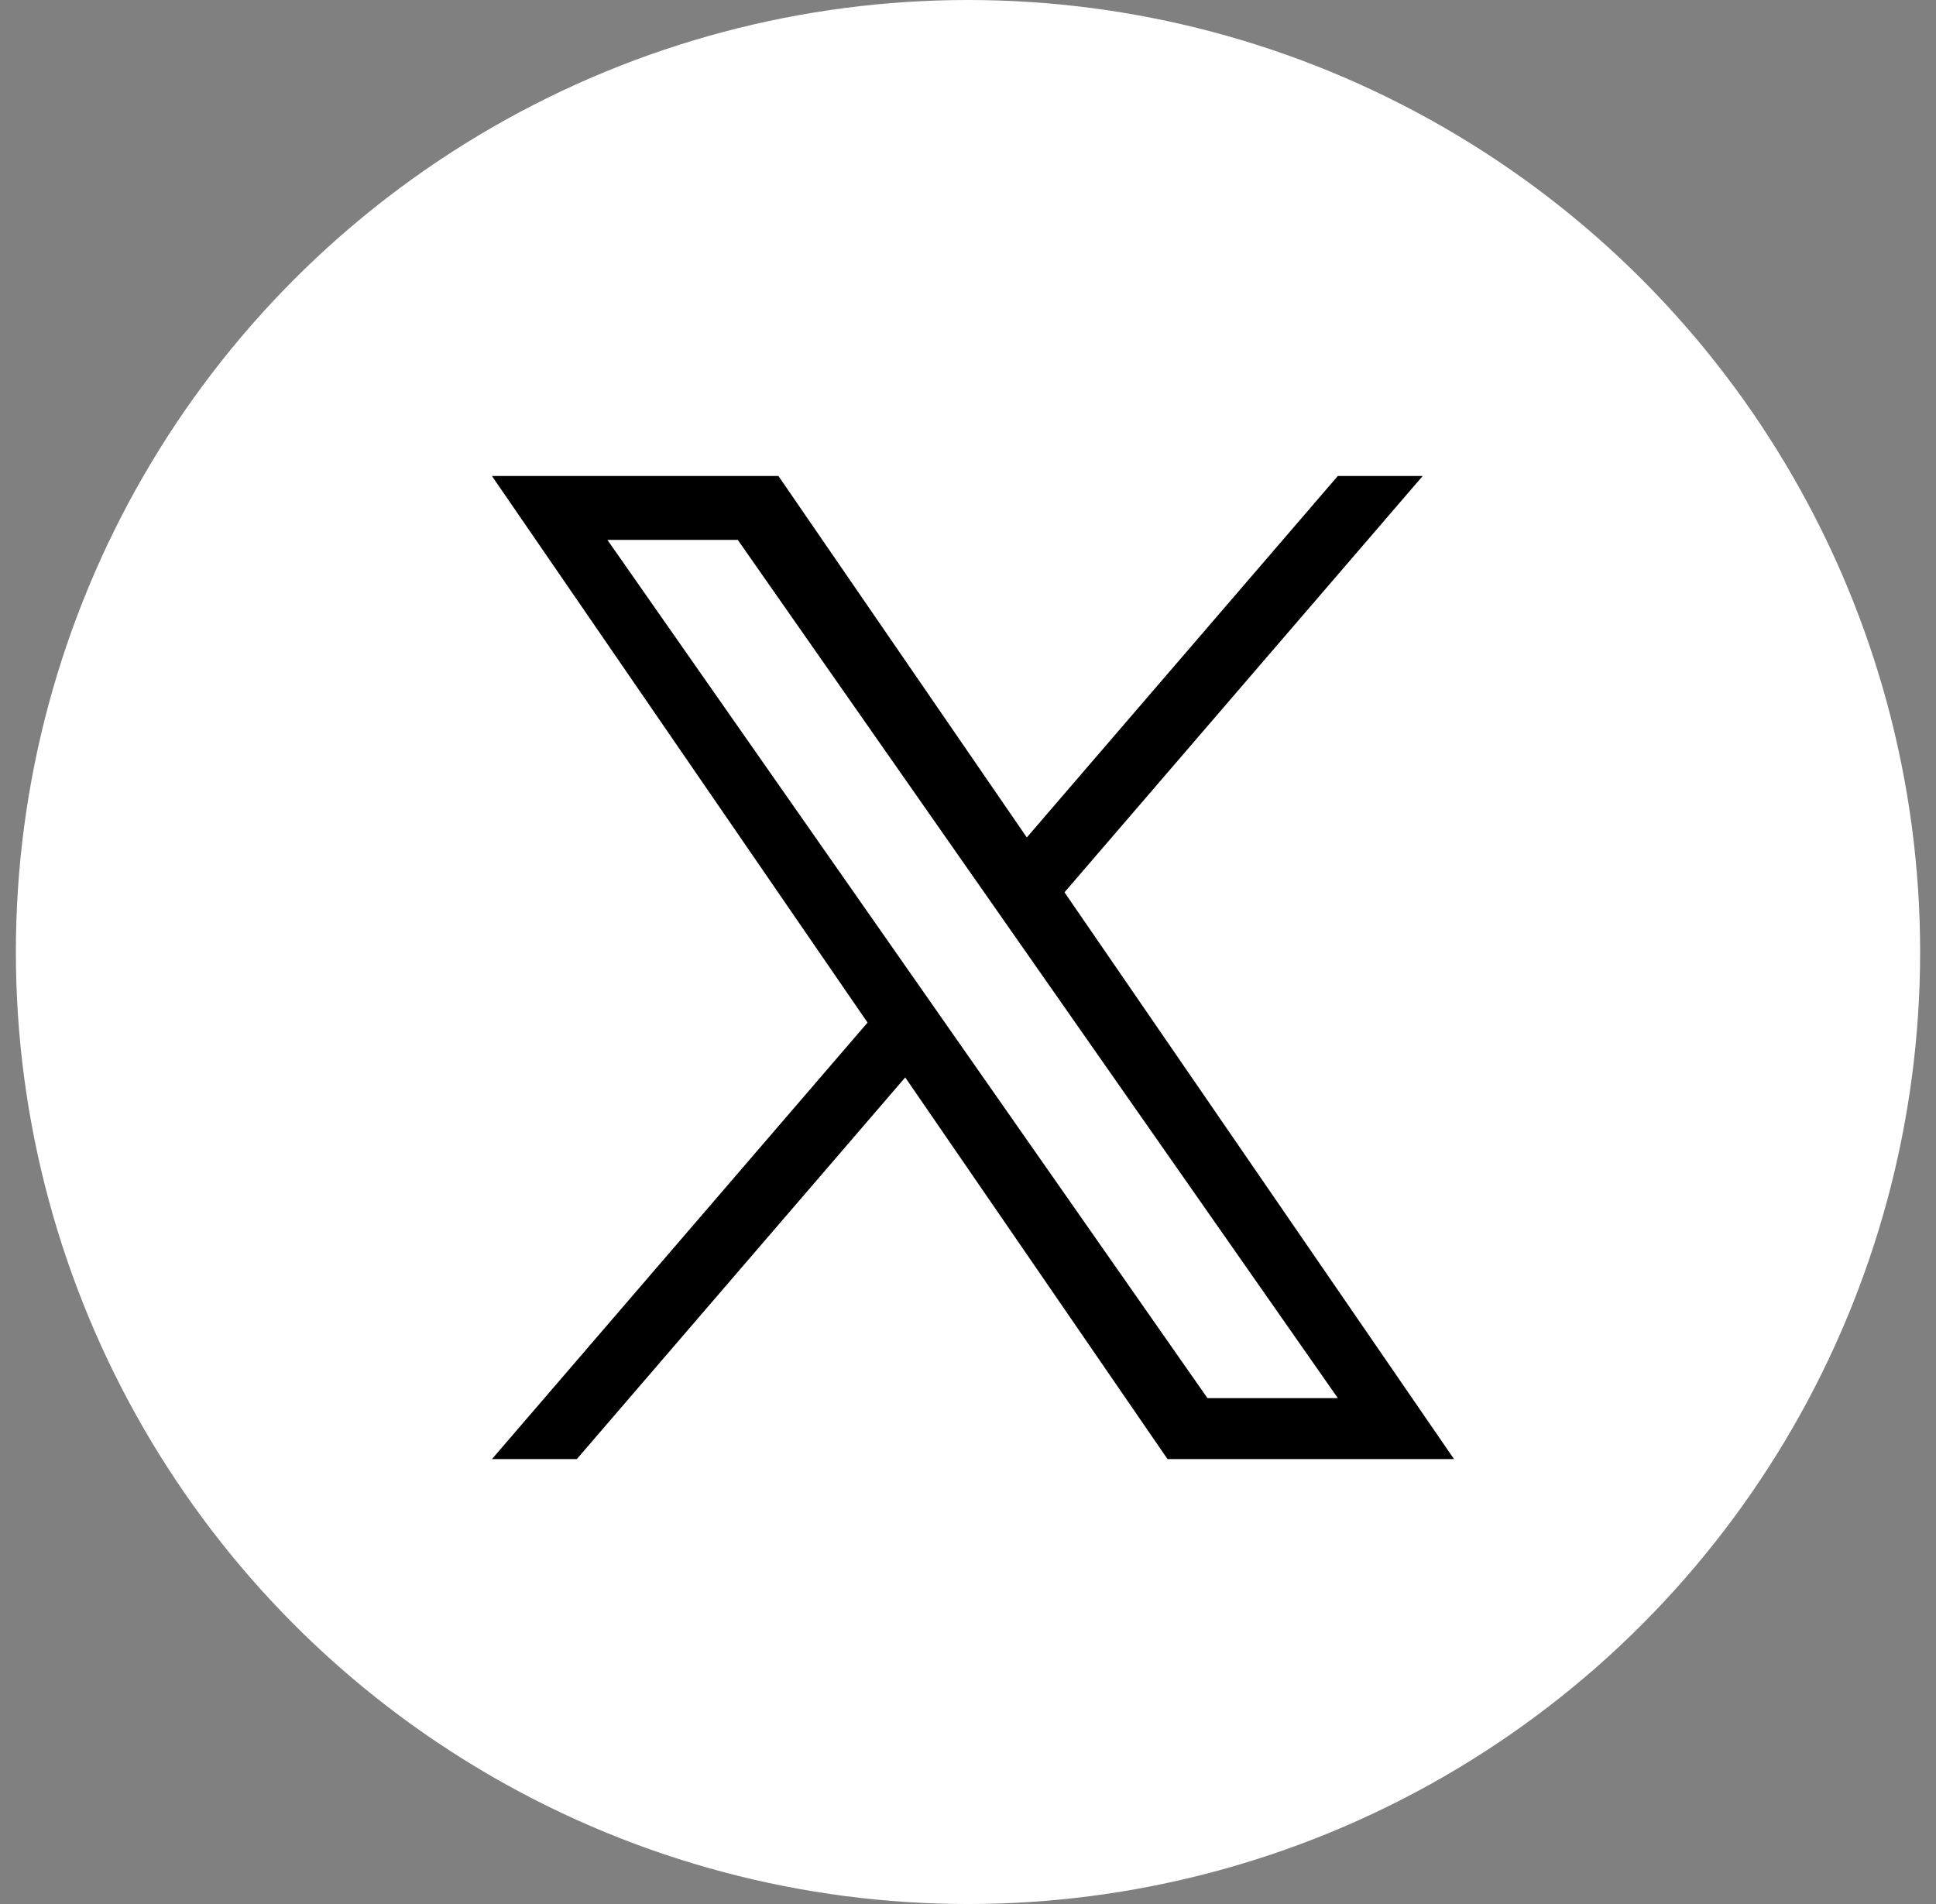 <svg width="61" height="60" viewBox="0 0 61 60" fill="none" xmlns="http://www.w3.org/2000/svg">
<rect x="0" y="0" width="61" height="60" fill="#808080" stroke="none"/>
<circle cx="30.5" cy="30" r="30" fill="white"/>
<path d="M33.541 28.118L44.826 15H42.152L32.353 26.39L24.527 15H15.5L27.335 32.224L15.5 45.98H18.174L28.522 33.952L36.787 45.98H45.814L33.54 28.118H33.541ZM29.878 32.376L28.679 30.66L19.138 17.013H23.246L30.945 28.027L32.144 29.742L42.153 44.058H38.045L29.878 32.376V32.376Z" fill="black"/>
</svg>
